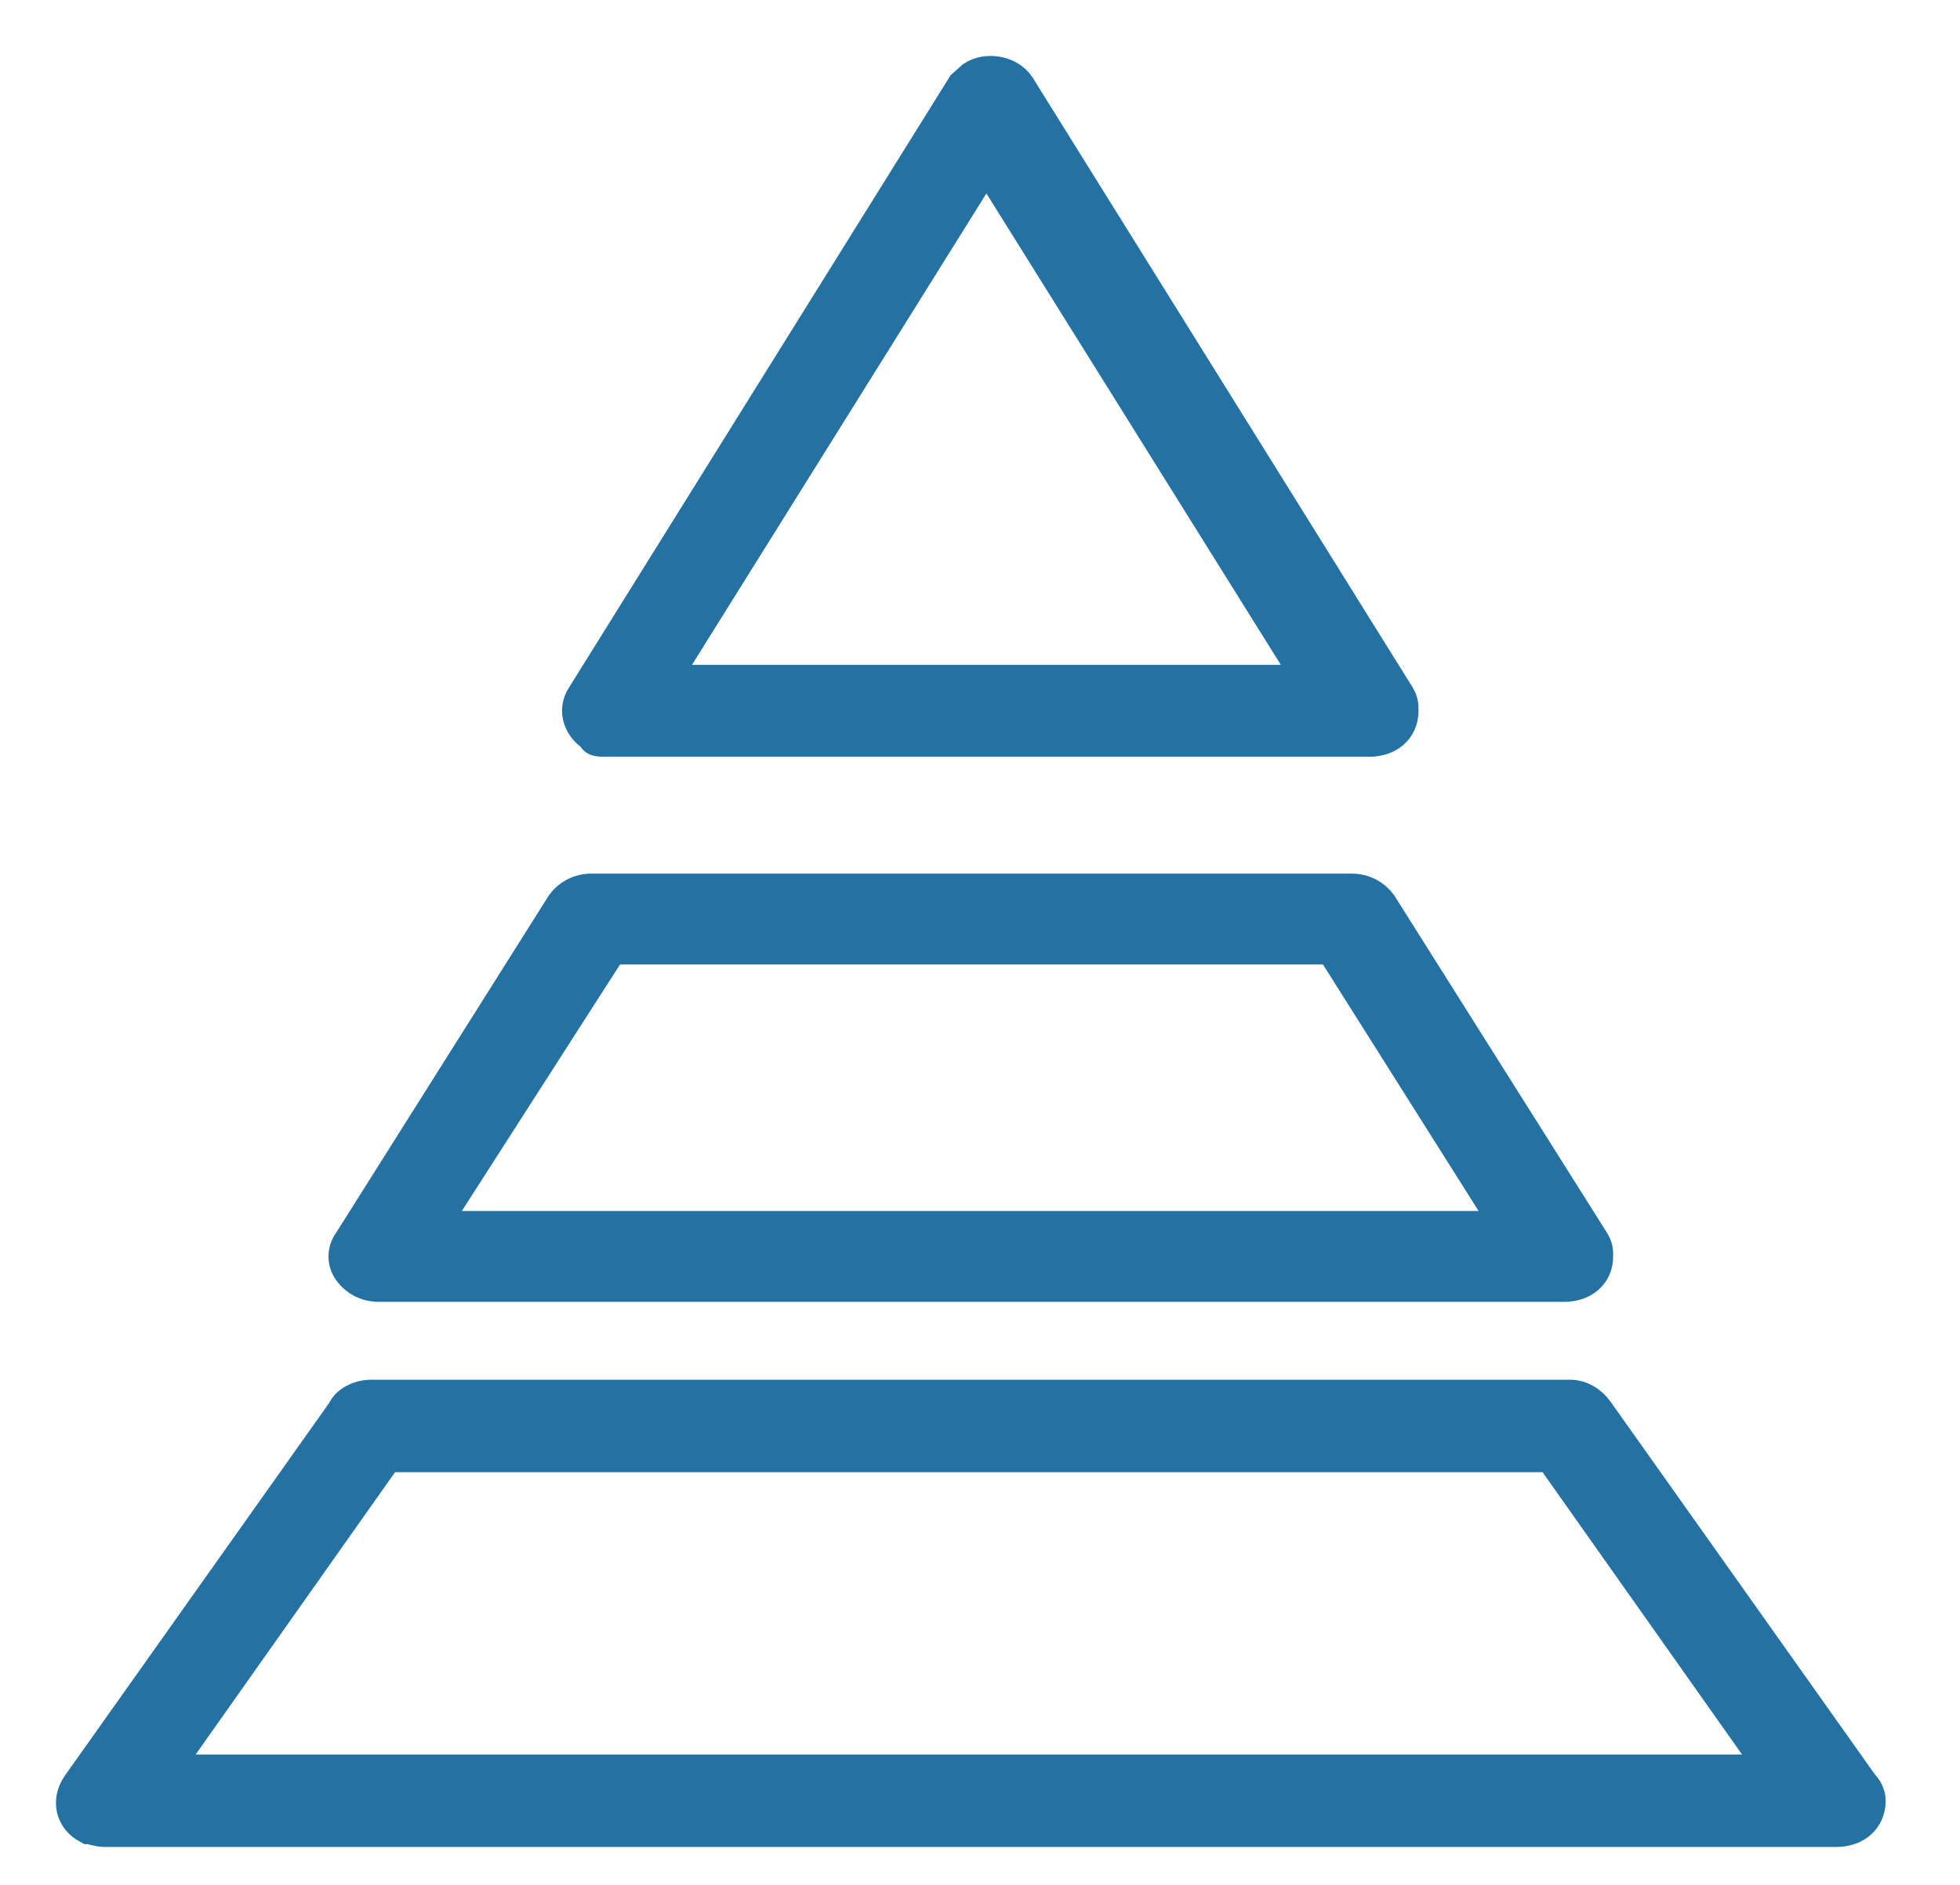 <?xml version="1.0" encoding="UTF-8"?> <svg xmlns="http://www.w3.org/2000/svg" width="26" height="25" viewBox="0 0 26 25" fill="none"><path d="M21.102 16.493L18.279 12.017C18.2 11.914 18.083 11.845 17.926 11.845H7.85C7.693 11.845 7.575 11.914 7.497 12.017L4.674 16.493C4.596 16.596 4.596 16.734 4.674 16.837C4.752 16.94 4.87 17.009 5.027 17.009H20.749C20.984 17.009 21.141 16.871 21.141 16.665C21.141 16.596 21.141 16.561 21.102 16.493ZM5.654 16.32L8.085 12.533H17.691L20.082 16.32H5.654Z" fill="#2472A4" stroke="#2472A4" stroke-width="0.516"></path><path d="M24.676 23.706L21.151 18.736C21.072 18.629 20.953 18.558 20.834 18.558H4.909C4.79 18.558 4.632 18.629 4.592 18.736L1.067 23.706C0.948 23.884 0.988 24.097 1.186 24.203C1.225 24.203 1.305 24.239 1.384 24.239H24.359C24.597 24.239 24.756 24.097 24.756 23.884C24.756 23.813 24.716 23.742 24.676 23.706ZM2.097 23.529L5.107 19.268H20.596L23.607 23.529H2.097Z" fill="#2472A4" stroke="#2472A4" stroke-width="0.516"></path><path d="M18.519 9.252L13.479 1.165C13.361 0.989 13.085 0.954 12.928 1.059C12.888 1.094 12.849 1.13 12.81 1.165L7.769 9.252C7.651 9.428 7.73 9.639 7.927 9.744C7.888 9.779 7.966 9.779 8.045 9.779H18.165C18.401 9.779 18.559 9.639 18.559 9.428C18.559 9.357 18.559 9.322 18.519 9.252ZM8.714 9.076L13.085 2.079L17.456 9.076H8.714Z" fill="#2472A4" stroke="#2472A4" stroke-width="0.516"></path></svg> 